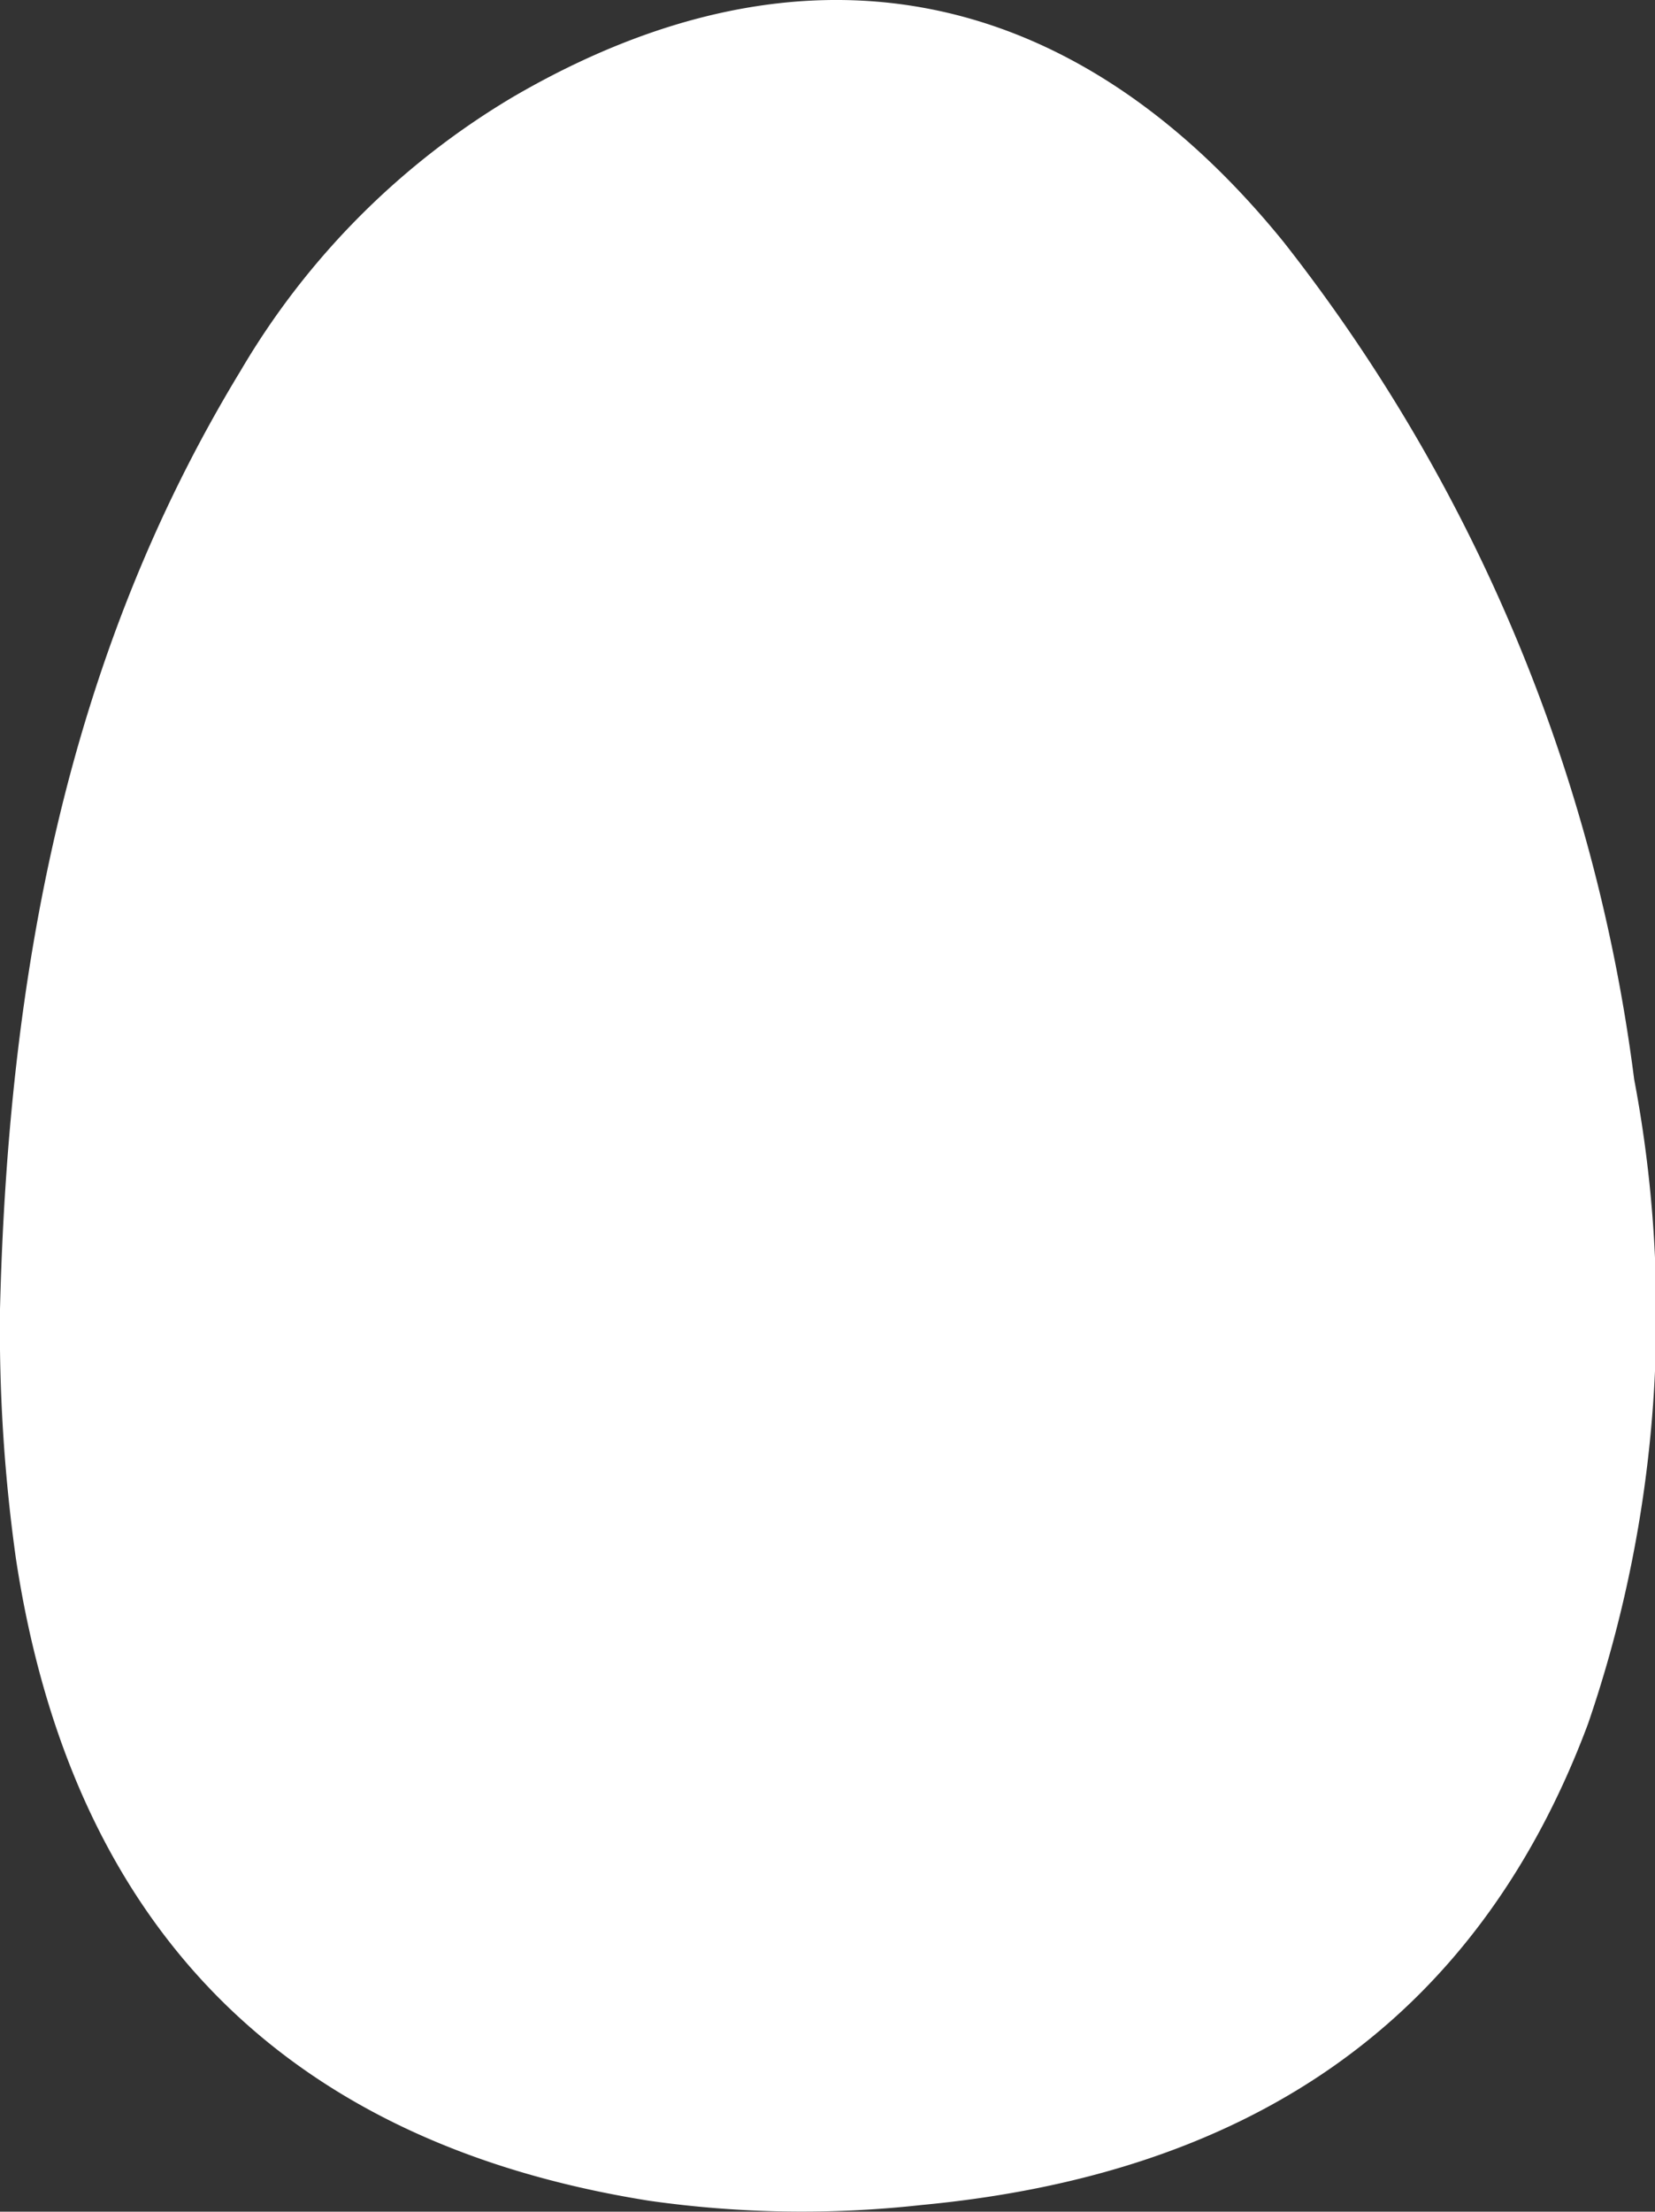 <svg xmlns="http://www.w3.org/2000/svg" xmlns:xlink="http://www.w3.org/1999/xlink" width="29.925" height="39.962" viewBox="0 0 29.925 39.962"><rect x="0" y="0" width="29.925" height="39.962" fill="#333333" stroke="none"/><defs><clipPath id="a"><path d="M0,39.962H29.925V0H0Z" fill="#fff"/></clipPath></defs><g clip-path="url(#a)"><g transform="translate(0 0)"><path d="M0,23.655C.15,17.674,1.179,11.91,4.35,6.7A13.986,13.986,0,0,1,9.287,1.745C14.481-1.275,19.368-.36,23.208,4.37A30.766,30.766,0,0,1,29.548,19.5a22.779,22.779,0,0,1-.834,11.647c-2.074,5.549-6.33,8.155-12.047,8.694a19.619,19.619,0,0,1-4.927-.076C5.139,38.717,1.3,34.8.289,28.17A29.73,29.73,0,0,1,0,23.655" transform="translate(0 0)" fill="#fff"/></g></g></svg>